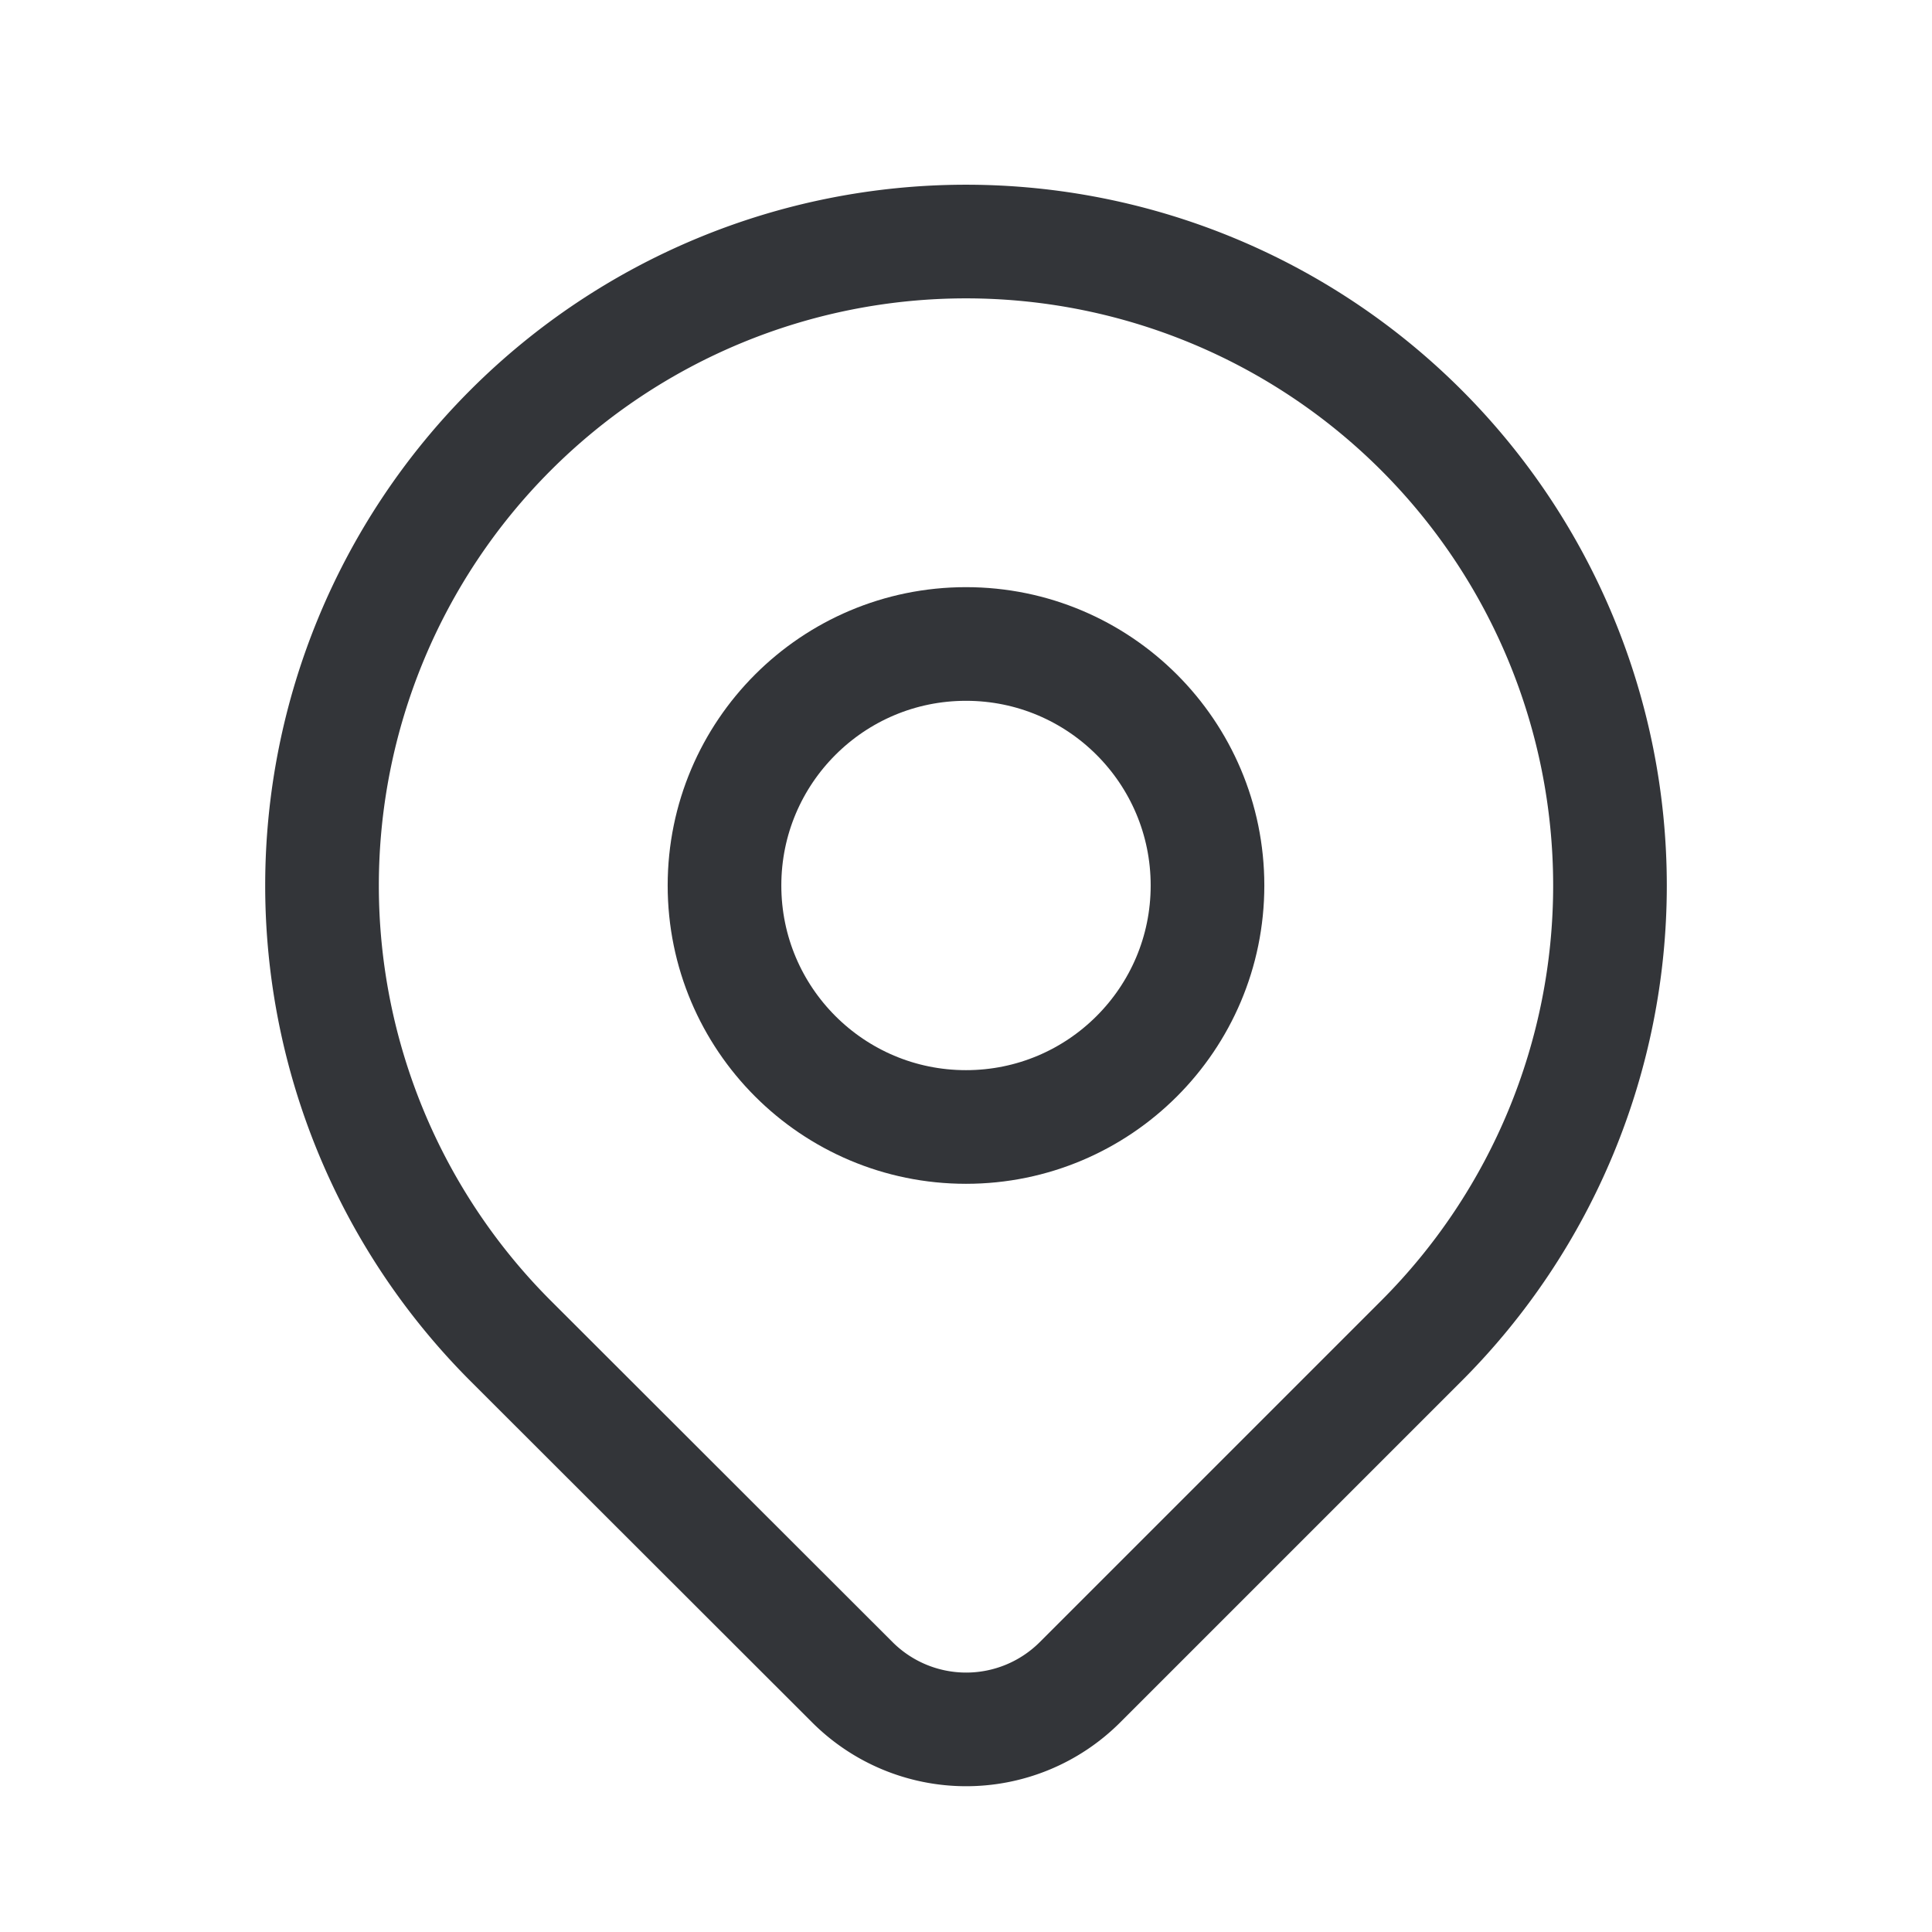 <svg id="Group_666" data-name="Group 666" xmlns="http://www.w3.org/2000/svg" width="34" height="34" viewBox="0 0 34 34">
  <path id="Path_1846" data-name="Path 1846" d="M0,0H34V34H0Z" fill="none"/>
  <circle id="Ellipse_15" data-name="Ellipse 15" cx="4.25" cy="4.25" r="4.25" transform="translate(12.75 11.333)" fill="none" stroke="#333539" stroke-linecap="round" stroke-linejoin="round" stroke-width="2"/>
  <path id="Path_1847" data-name="Path 1847" d="M23.347,22.347l-6.011,6.011a2.833,2.833,0,0,1-4,0L7.319,22.347a11.333,11.333,0,1,1,16.028,0Z" transform="translate(1.667 1.25)" fill="none" stroke="#333539" stroke-linecap="round" stroke-linejoin="round" stroke-width="2"/>
</svg>
